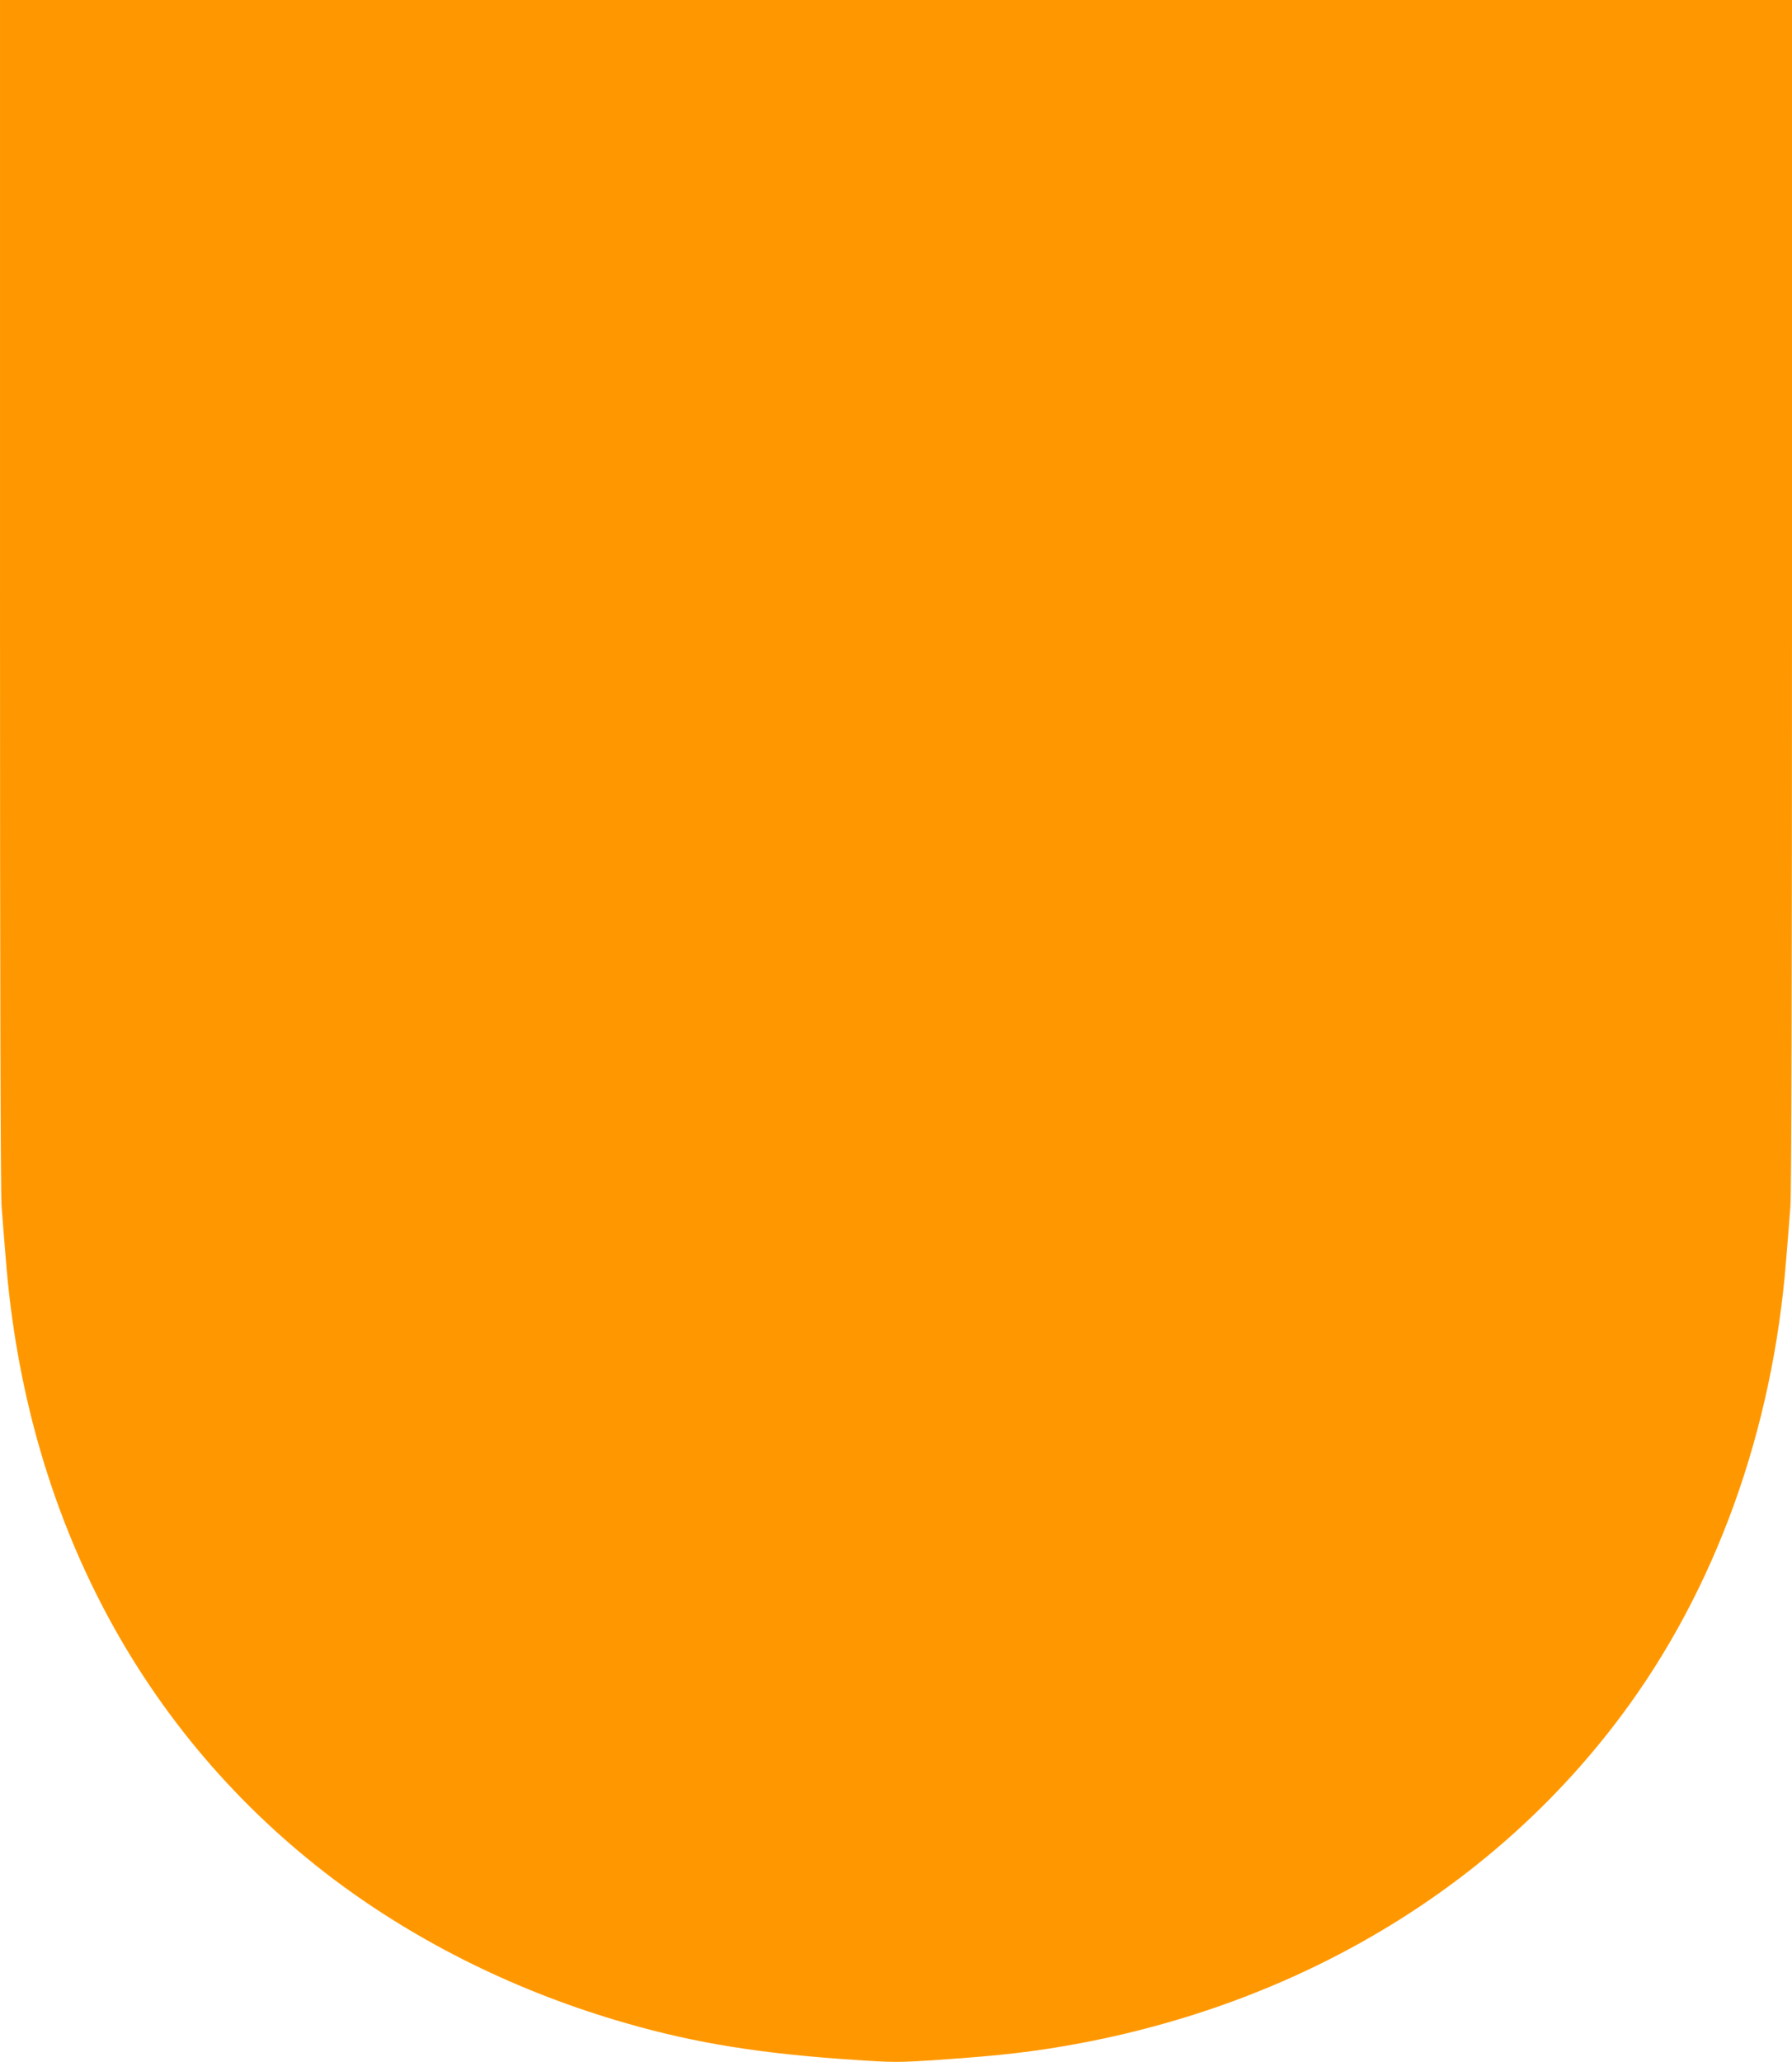 <?xml version="1.0" standalone="no"?>
<!DOCTYPE svg PUBLIC "-//W3C//DTD SVG 20010904//EN"
 "http://www.w3.org/TR/2001/REC-SVG-20010904/DTD/svg10.dtd">
<svg version="1.0" xmlns="http://www.w3.org/2000/svg"
 width="1113pt" height="1280pt" viewBox="0 0 1113 1280"
 preserveAspectRatio="xMidYMid meet">
<g transform="translate(0,1280) scale(0.1,-0.1)"
fill="#ff9800" stroke="none">
<path d="M0 9118 c0 -2377 3 -3727 10 -3808 5 -69 17 -215 26 -325 125 -1598
841 -2950 2039 -3852 526 -395 1147 -701 1815 -892 431 -124 837 -189 1411
-227 255 -17 277 -17 530 0 397 27 609 52 894 106 1382 264 2562 981 3346
2032 584 782 940 1768 1023 2833 9 110 21 256 26 325 7 81 10 1431 10 3808 l0
3682 -5565 0 -5565 0 0 -3682z"/>
</g>
</svg>
